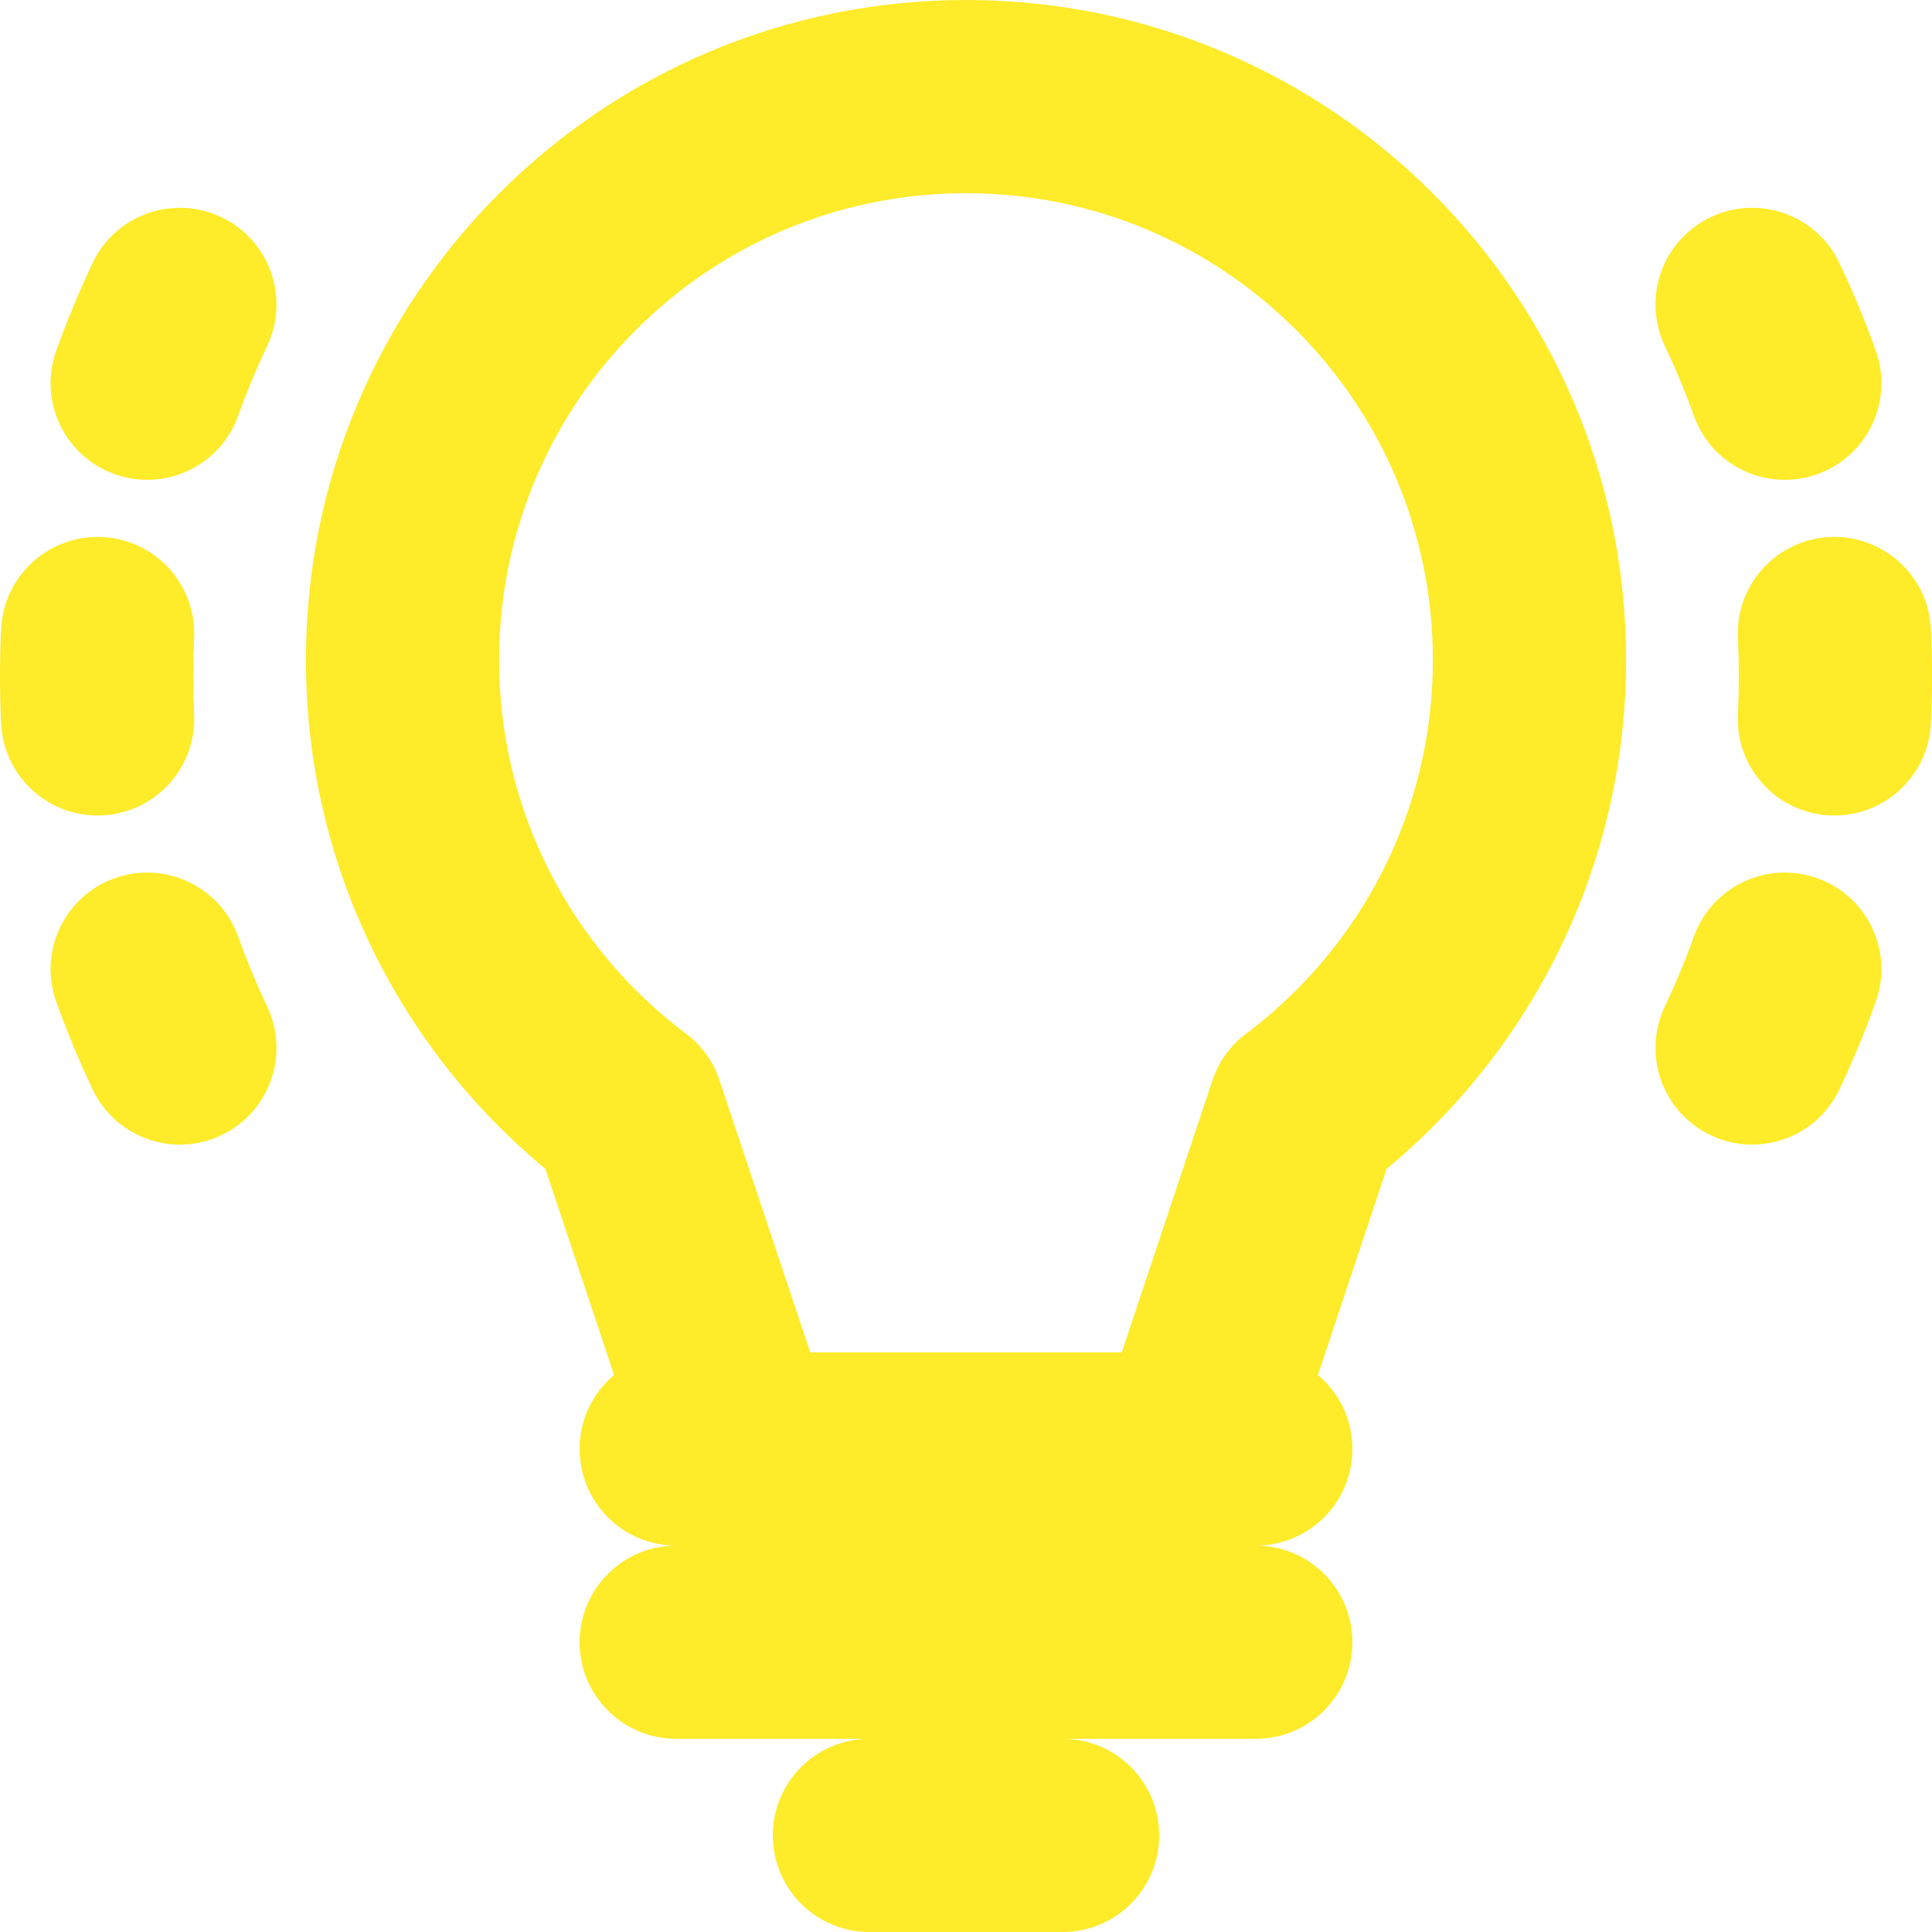 <?xml version="1.0" encoding="UTF-8"?> <svg xmlns="http://www.w3.org/2000/svg" width="26" height="26" viewBox="0 0 26 26" fill="none"> <path fill-rule="evenodd" clip-rule="evenodd" d="M6.717 8.883C6.717 5.413 9.53 2.6 13 2.6C16.47 2.6 19.283 5.413 19.283 8.883C19.283 10.926 18.31 12.741 16.797 13.89C16.579 14.045 16.407 14.267 16.317 14.539L15.096 18.2H10.904L9.683 14.539C9.593 14.267 9.421 14.045 9.204 13.89C7.69 12.741 6.717 10.926 6.717 8.883ZM18.66 15.73L17.736 18.504C18.02 18.743 18.2 19.1 18.2 19.5C18.2 20.218 17.618 20.8 16.9 20.8C17.618 20.8 18.2 21.382 18.2 22.1C18.2 22.818 17.618 23.4 16.9 23.4H14.3C15.018 23.4 15.6 23.982 15.6 24.7C15.6 25.418 15.018 26 14.3 26H11.7C10.982 26 10.4 25.418 10.4 24.7C10.4 23.982 10.982 23.4 11.7 23.4H9.1C8.382 23.4 7.8 22.818 7.8 22.1C7.8 21.382 8.382 20.8 9.1 20.8C8.382 20.8 7.8 20.218 7.8 19.5C7.8 19.1 7.98 18.743 8.264 18.504L7.34 15.73C5.373 14.102 4.117 11.639 4.117 8.883C4.117 3.977 8.094 0 13 0C17.906 0 21.883 3.977 21.883 8.883C21.883 11.639 20.627 14.102 18.66 15.73ZM24.754 3.54C24.447 2.891 23.671 2.614 23.023 2.922C22.374 3.229 22.097 4.004 22.404 4.653C22.549 4.959 22.68 5.274 22.795 5.595C23.037 6.271 23.781 6.623 24.457 6.381C25.133 6.139 25.485 5.395 25.243 4.719C25.099 4.316 24.936 3.923 24.754 3.54ZM25.985 8.463C25.95 7.746 25.34 7.193 24.623 7.227C23.906 7.262 23.353 7.871 23.388 8.588C23.396 8.758 23.4 8.928 23.4 9.1C23.4 9.272 23.396 9.442 23.388 9.612C23.353 10.329 23.906 10.938 24.623 10.973C25.34 11.008 25.95 10.454 25.985 9.737C25.995 9.526 26 9.314 26 9.1C26 8.886 25.995 8.674 25.985 8.463ZM25.243 13.481C25.485 12.805 25.133 12.061 24.457 11.819C23.781 11.577 23.037 11.929 22.795 12.605C22.68 12.926 22.549 13.241 22.404 13.547C22.097 14.196 22.374 14.971 23.023 15.278C23.671 15.586 24.447 15.309 24.754 14.66C24.936 14.277 25.099 13.884 25.243 13.481ZM3.596 4.653C3.903 4.004 3.626 3.229 2.977 2.922C2.329 2.614 1.553 2.891 1.246 3.54C1.065 3.923 0.901 4.316 0.757 4.719C0.515 5.395 0.867 6.139 1.543 6.381C2.219 6.623 2.963 6.271 3.205 5.595C3.32 5.274 3.451 4.959 3.596 4.653ZM2.612 8.588C2.647 7.871 2.094 7.262 1.377 7.227C0.659 7.193 0.05 7.746 0.015 8.463C0.005 8.674 0 8.886 0 9.1C0 9.314 0.005 9.526 0.015 9.737C0.05 10.454 0.659 11.008 1.377 10.973C2.094 10.938 2.647 10.329 2.612 9.612C2.604 9.442 2.6 9.272 2.6 9.1C2.6 8.928 2.604 8.758 2.612 8.588ZM3.205 12.605C2.963 11.929 2.219 11.577 1.543 11.819C0.867 12.061 0.515 12.805 0.757 13.481C0.901 13.884 1.065 14.277 1.246 14.66C1.553 15.309 2.329 15.586 2.977 15.278C3.626 14.971 3.903 14.196 3.596 13.547C3.451 13.241 3.32 12.926 3.205 12.605Z" fill="#FEEB29"></path> </svg> 